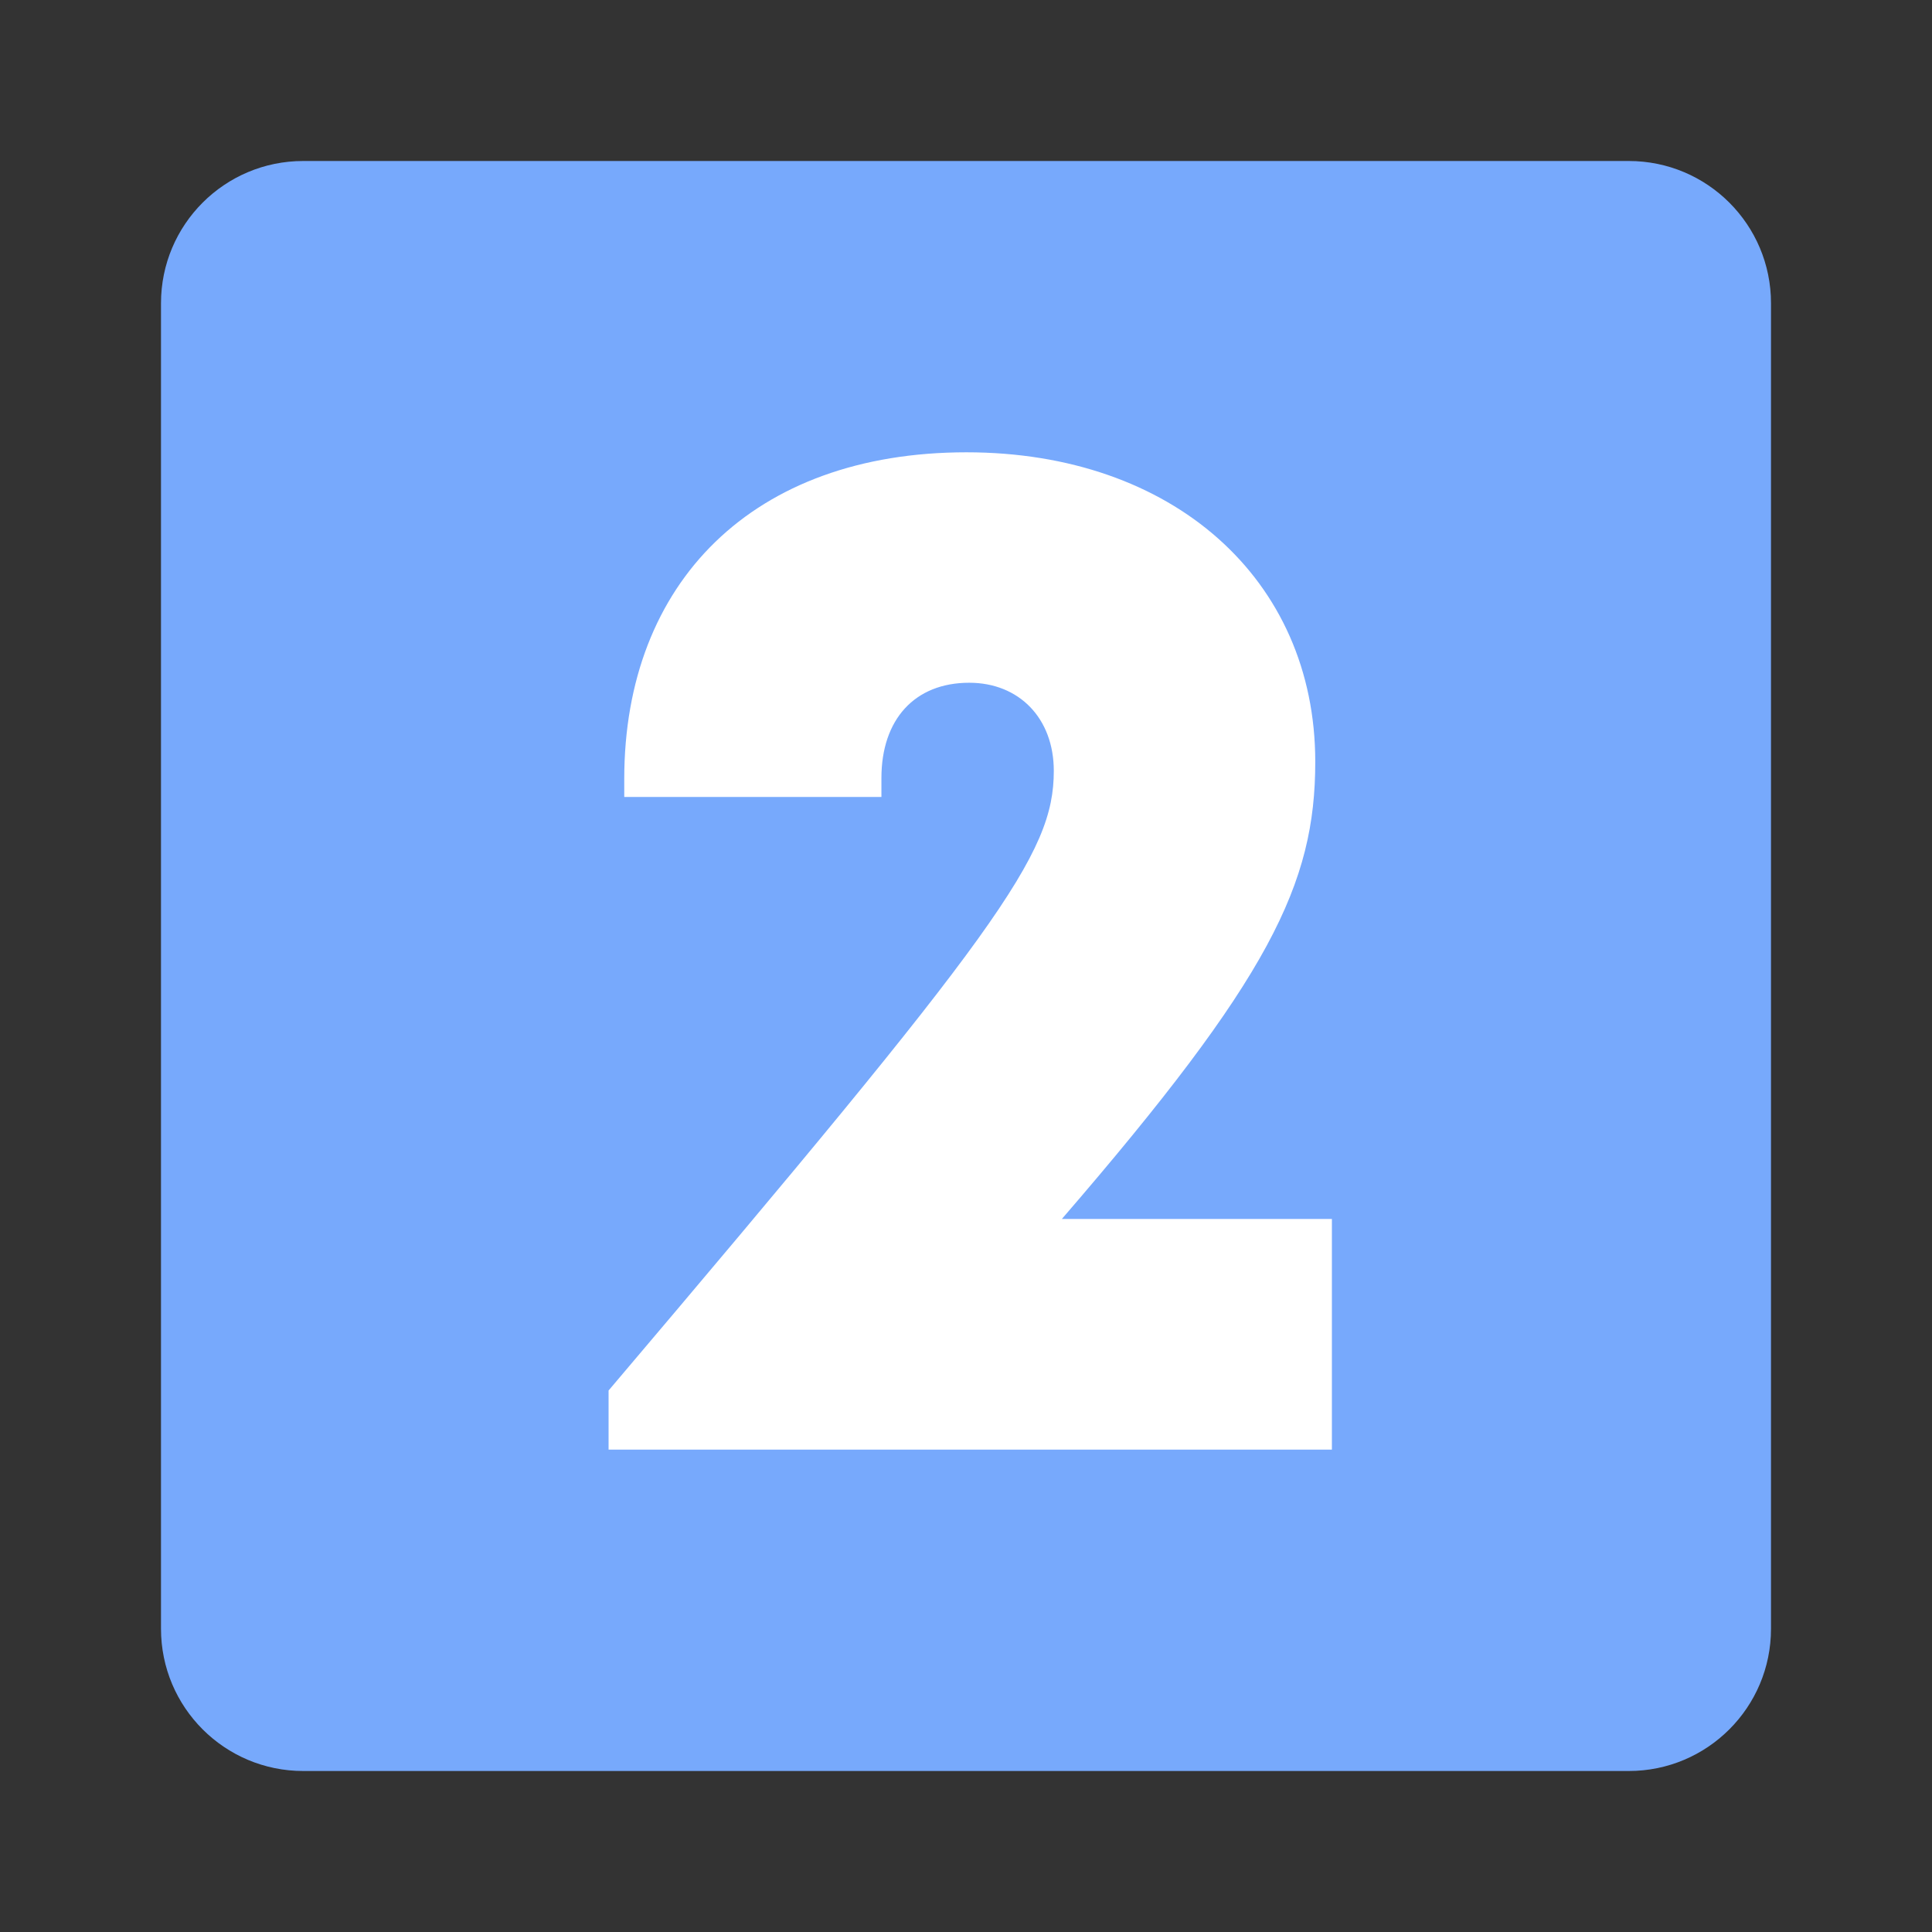 <svg width="18" height="18" viewBox="0 0 18 18" fill="none" xmlns="http://www.w3.org/2000/svg">
<rect x="0" y="0" width="18" height="18" fill="#333333" stroke="none"/>
<path d="M15.175 1.5H2.825C2.093 1.5 1.5 2.093 1.5 2.825V15.175C1.5 15.907 2.093 16.5 2.825 16.5H15.175C15.907 16.5 16.5 15.907 16.5 15.175V2.825C16.5 2.093 15.907 1.5 15.175 1.5Z" fill="#77A9FC"/>
<path d="M12.409 11.357V13.506H5.67V12.955C9.316 8.655 9.818 7.96 9.818 7.182C9.818 6.691 9.494 6.361 9.03 6.361C8.521 6.361 8.212 6.704 8.212 7.249V7.425H5.816V7.257C5.816 5.425 7.017 4.214 9.004 4.214C10.926 4.214 12.254 5.396 12.254 7.097C12.254 8.237 11.832 9.112 9.893 11.357H12.409Z" fill="white"/>
</svg>
